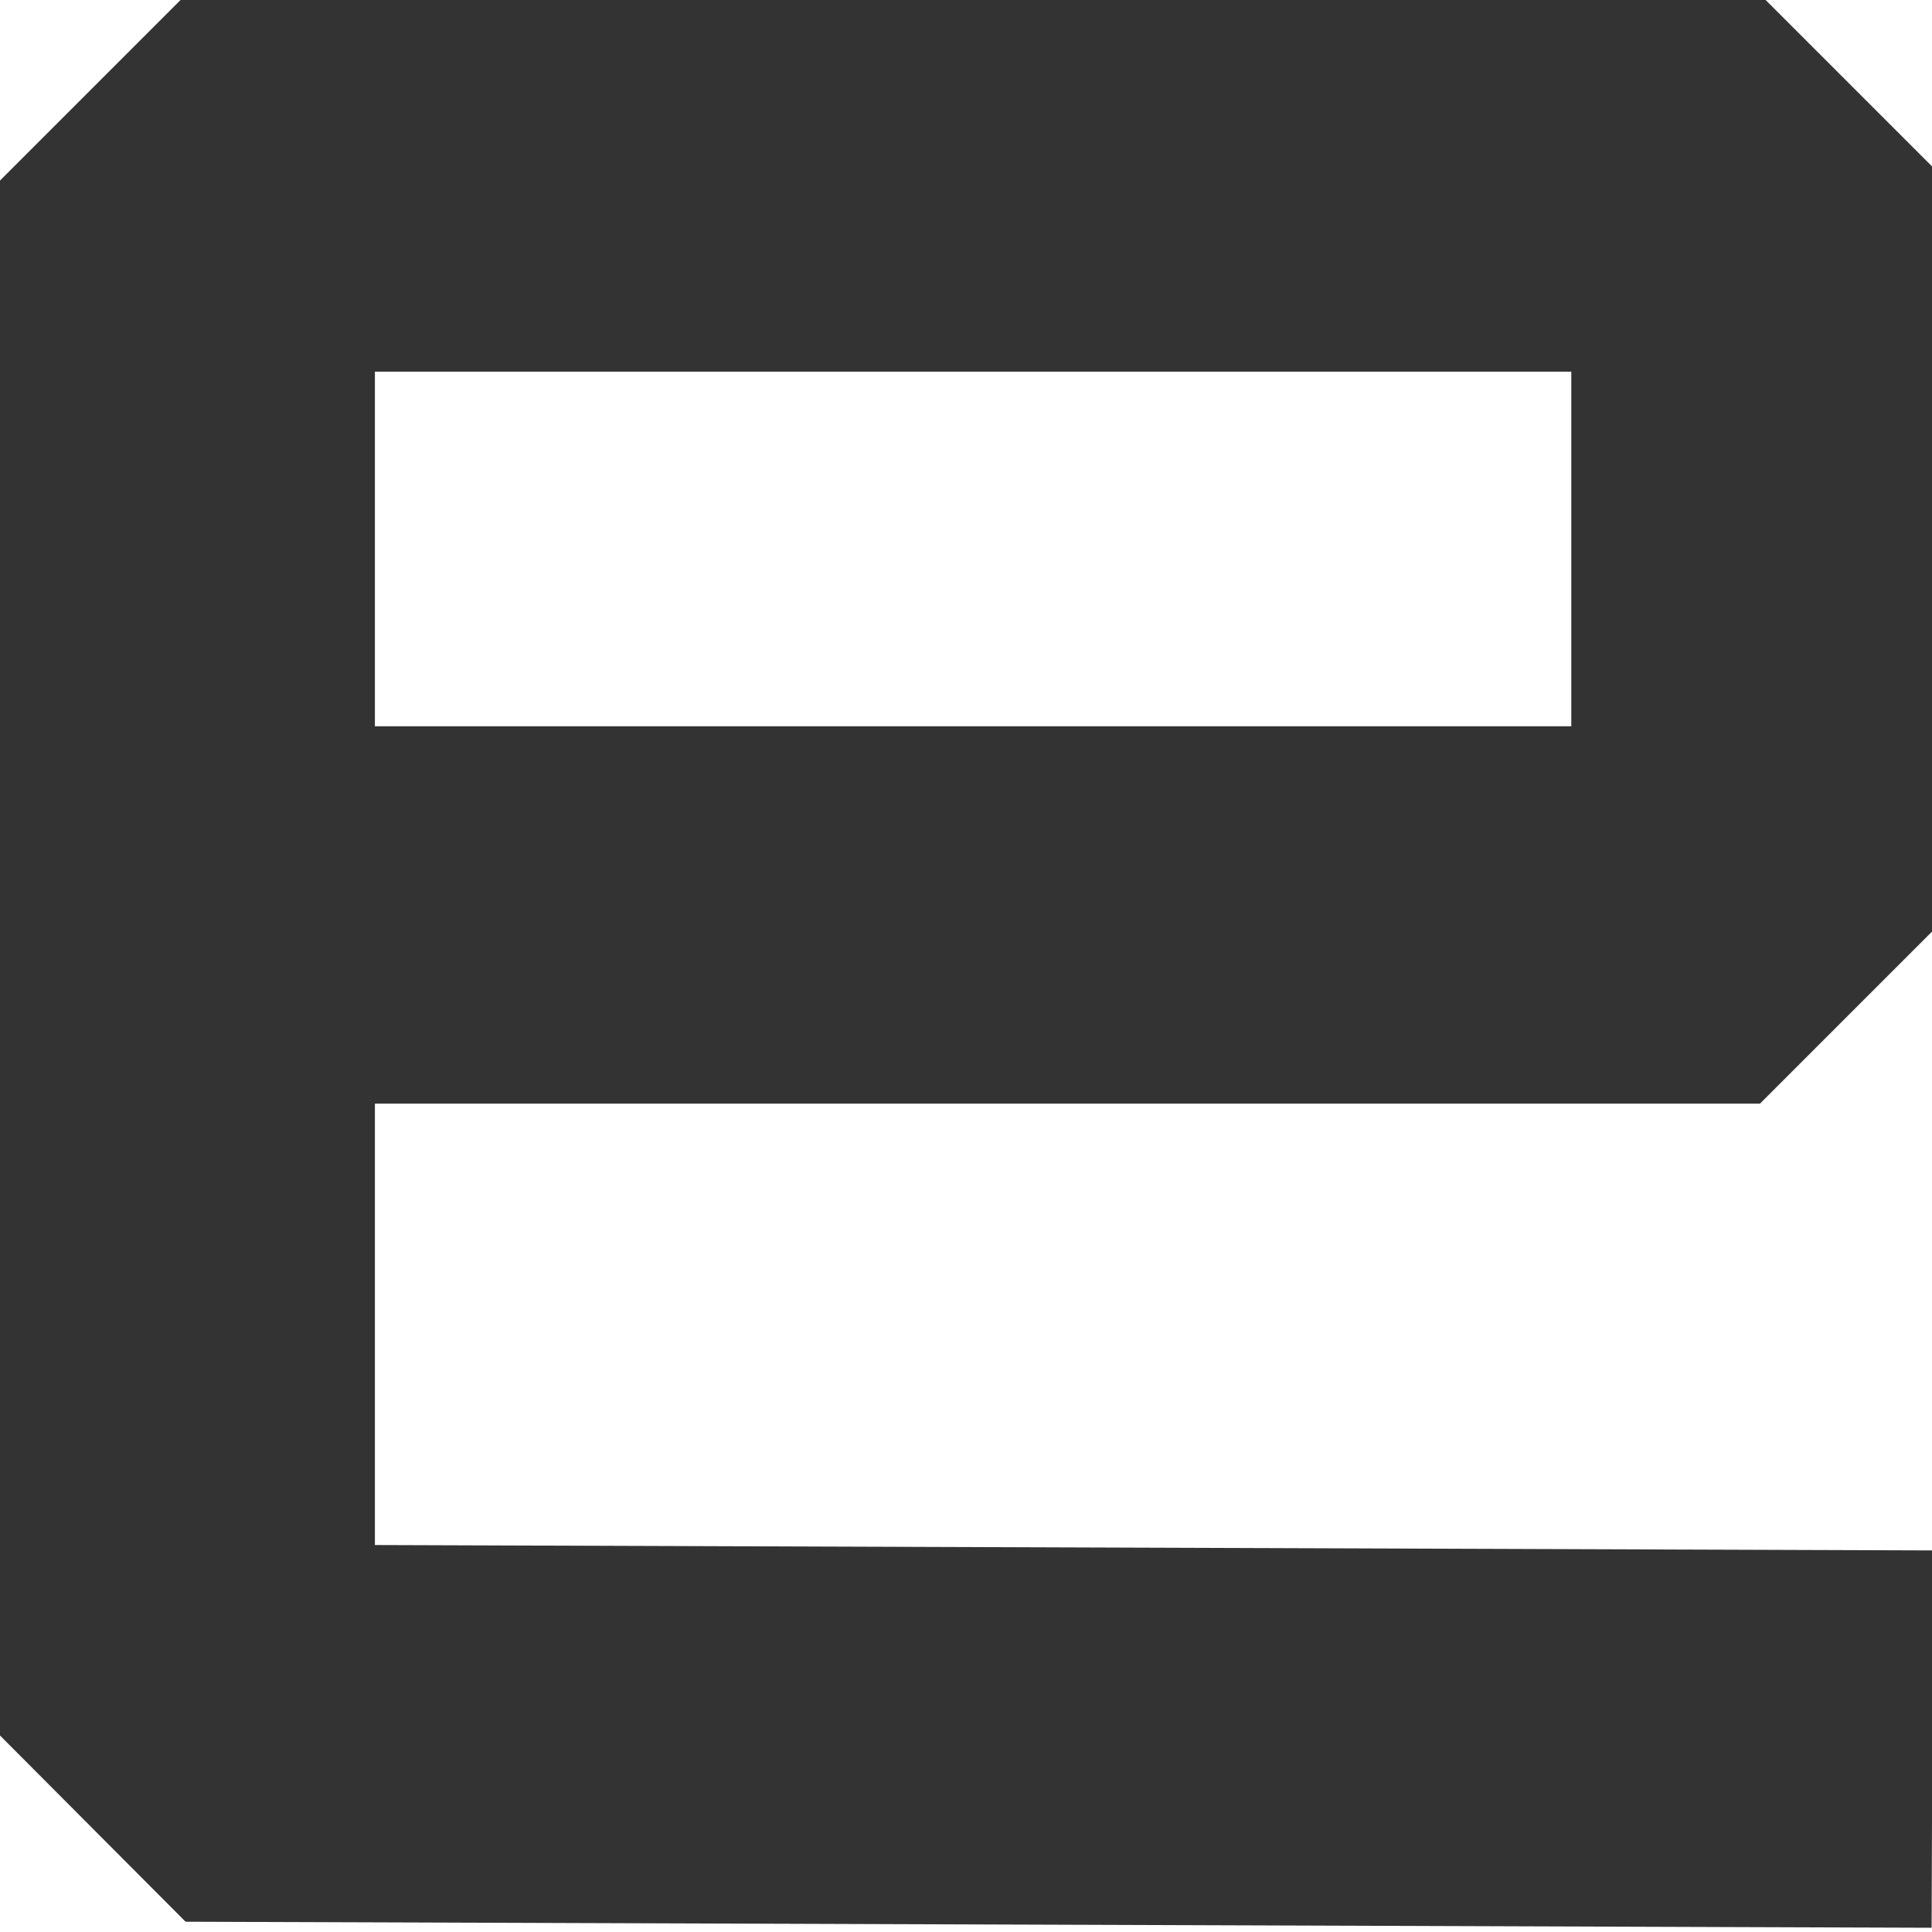 <?xml version="1.0" encoding="UTF-8" standalone="no"?>
<!-- Created with Inkscape (http://www.inkscape.org/) -->

<svg
   width="512"
   height="512"
   viewBox="0 0 135.467 135.467"
   version="1.1"
   id="svg1"
   xmlns="http://www.w3.org/2000/svg"
   xmlns:svg="http://www.w3.org/2000/svg">
  <defs
     id="defs1" />
  <g
     id="layer1">
    <path
       style="display:none;fill:none;stroke:#333333;stroke-width:26.458;stroke-linecap:butt;stroke-linejoin:bevel;stroke-dasharray:none"
       d="M 13.058,3.3333333e-6 V 135.467"
       id="path2" />
    <path
       style="display:none;fill:none;stroke:#333333;stroke-width:26.458;stroke-linecap:square;stroke-linejoin:bevel;stroke-dasharray:none;stroke-opacity:1"
       d="m 13.058,121.517 109.2,0.377"
       id="path3" />
    <path
       style="display:none;fill:none;stroke:#333333;stroke-width:26.458;stroke-linecap:butt;stroke-linejoin:bevel;stroke-dasharray:none;stroke-opacity:1"
       d="M 13.058,12.831 H 123.404 V 64.155 H 13.058"
       id="path4" />
    <path
       style="fill:none;stroke:#333333;stroke-width:26.458;stroke-linecap:square;stroke-linejoin:bevel;stroke-dasharray:none;stroke-opacity:1"
       d="M 122.258,121.895 13.058,121.517 V 64.155 H 123.404 V 12.831 H 13.058 v 51.324"
       id="path5" />
  </g>
</svg>
